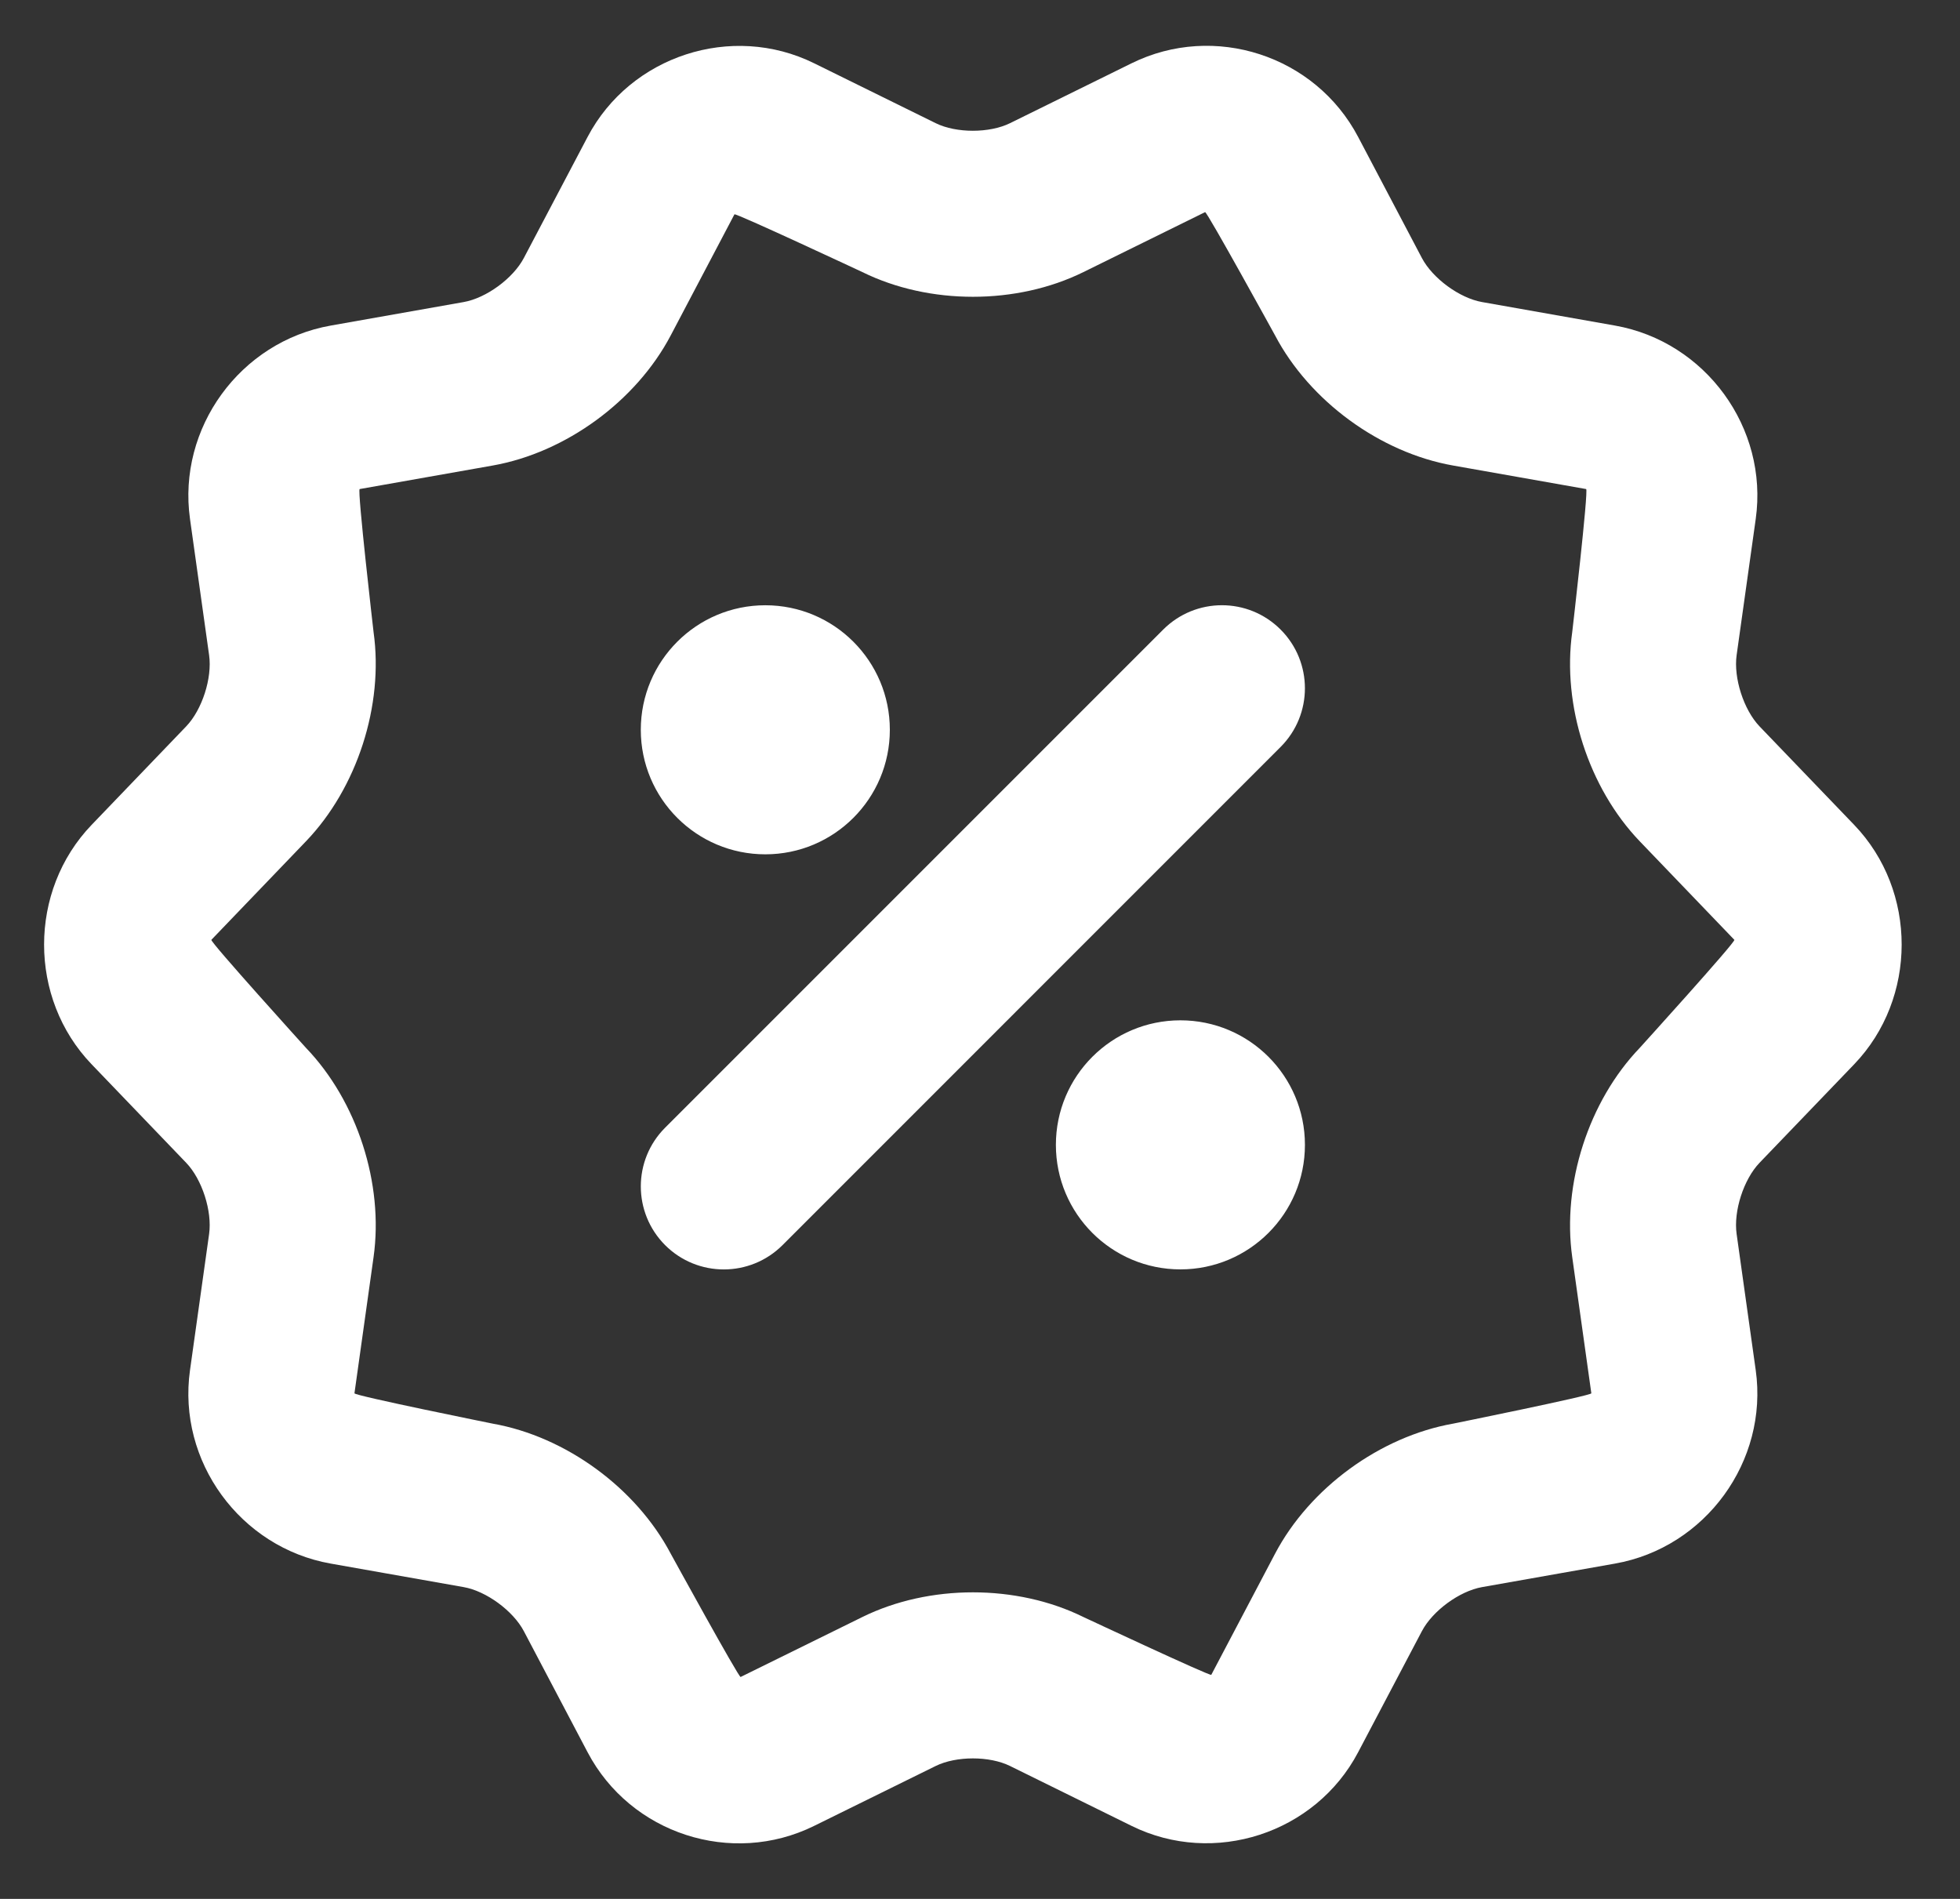 <svg width="32" height="31" viewBox="0 0 32 31" fill="none" xmlns="http://www.w3.org/2000/svg">
<rect x="0" y="0" width="32" height="31" fill="#333333" stroke="none"/>
<path fill-rule="evenodd" clip-rule="evenodd" d="M16.49 28.83C16.155 28.665 15.613 28.665 15.277 28.83L13.29 29.809C11.946 30.471 10.295 29.939 9.593 28.605L8.552 26.628C8.377 26.297 7.939 25.975 7.571 25.91L5.4 25.526C3.923 25.265 2.893 23.856 3.102 22.369L3.414 20.145C3.466 19.773 3.3 19.254 3.04 18.983L1.496 17.375C0.459 16.296 0.463 14.541 1.496 13.466L3.04 11.858C3.299 11.588 3.467 11.069 3.414 10.696L3.102 8.472C2.894 6.989 3.921 5.576 5.4 5.315L7.571 4.931C7.938 4.866 8.376 4.546 8.552 4.213L9.593 2.236C10.291 0.909 11.948 0.371 13.29 1.032L15.277 2.011C15.612 2.176 16.154 2.176 16.49 2.011L18.477 1.032C19.821 0.37 21.472 0.902 22.174 2.236L23.215 4.213C23.39 4.544 23.828 4.866 24.196 4.931L26.367 5.315C27.844 5.576 28.874 6.985 28.665 8.472L28.353 10.696C28.301 11.067 28.468 11.587 28.727 11.858L30.272 13.466C31.308 14.545 31.304 16.3 30.272 17.375L28.727 18.983C28.468 19.253 28.3 19.772 28.353 20.145L28.665 22.369C28.873 23.852 27.846 25.265 26.367 25.526L24.196 25.91C23.829 25.975 23.391 26.295 23.215 26.628L22.174 28.605C21.476 29.932 19.819 30.47 18.477 29.809L16.49 28.83ZM19.776 27.342L20.817 25.365C21.382 24.292 22.531 23.452 23.725 23.241C23.725 23.241 25.986 22.783 25.981 22.746L25.669 20.522C25.501 19.326 25.937 17.976 26.772 17.106C26.772 17.106 28.344 15.372 28.316 15.343L26.772 13.735C25.936 12.864 25.501 11.513 25.669 10.319C25.669 10.319 25.939 7.991 25.896 7.984L23.725 7.6C22.53 7.389 21.381 6.547 20.817 5.475C20.817 5.475 19.704 3.449 19.675 3.463L17.688 4.442C16.597 4.98 15.17 4.979 14.08 4.442C14.08 4.442 12.006 3.472 11.991 3.499L10.951 5.475C10.386 6.548 9.237 7.389 8.043 7.6L5.872 7.984C5.83 7.991 6.099 10.319 6.099 10.319C6.267 11.514 5.831 12.864 4.995 13.735L3.451 15.343C3.424 15.371 4.995 17.106 4.995 17.106C5.832 17.977 6.267 19.327 6.099 20.522L5.787 22.746C5.781 22.784 8.043 23.241 8.043 23.241C9.238 23.452 10.386 24.293 10.951 25.365C10.951 25.365 12.063 27.392 12.092 27.377L14.08 26.398C15.171 25.861 16.598 25.861 17.688 26.398C17.688 26.398 19.762 27.369 19.776 27.342ZM12.776 20.327C12.246 20.856 11.388 20.856 10.859 20.327C10.33 19.797 10.33 18.939 10.859 18.41L18.991 10.278C19.521 9.748 20.379 9.748 20.908 10.278C21.437 10.807 21.437 11.665 20.908 12.194L12.776 20.327ZM12.495 13.947C11.372 13.947 10.462 13.037 10.462 11.914C10.462 10.791 11.372 9.881 12.495 9.881C13.618 9.881 14.528 10.791 14.528 11.914C14.528 13.037 13.618 13.947 12.495 13.947ZM19.272 20.723C18.149 20.723 17.239 19.813 17.239 18.69C17.239 17.567 18.149 16.657 19.272 16.657C20.395 16.657 21.305 17.567 21.305 18.69C21.305 19.813 20.395 20.723 19.272 20.723Z" fill="white"/>
</svg>

